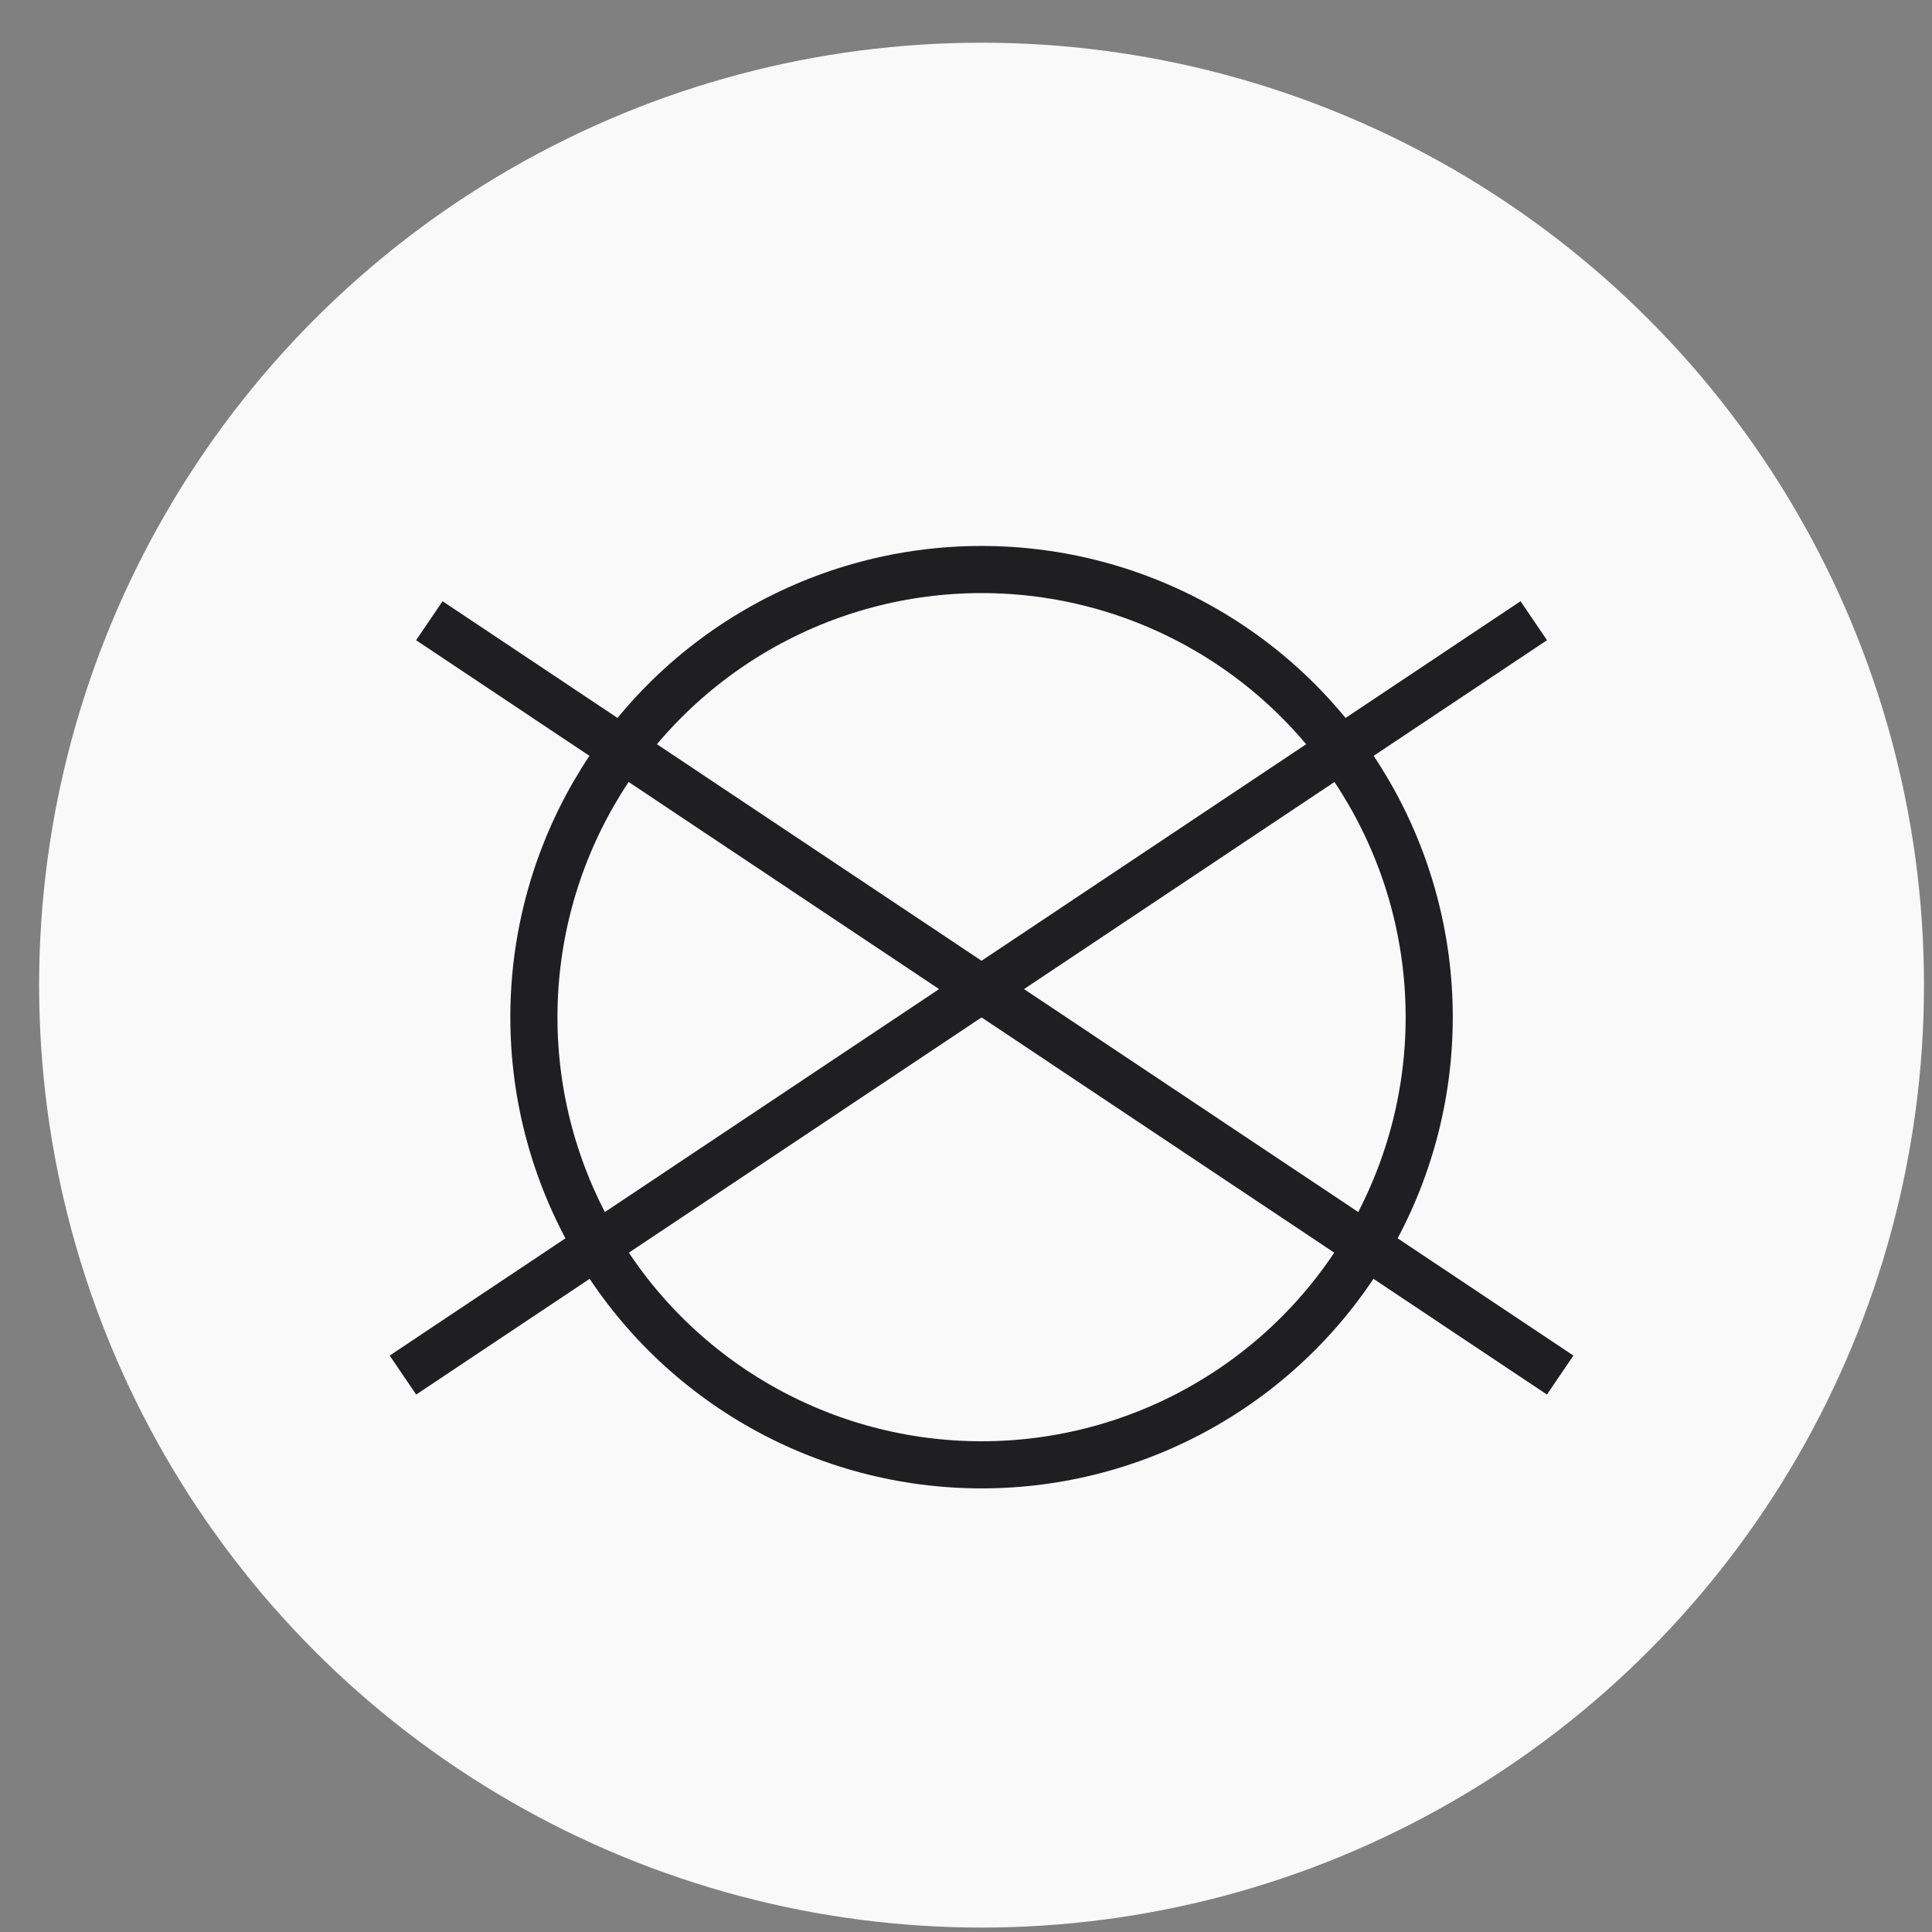 <svg xmlns="http://www.w3.org/2000/svg" fill="none" viewBox="0 0 41 41" height="41" width="41">
<rect x="0" y="0" width="41" height="41" fill="#808080" stroke="none"/>
<circle fill="#F9F9F9" r="20" cy="20.906" cx="20.83"></circle>
<circle stroke="#1F1E21" r="9.5" cy="21.586" cx="20.83"></circle>
<line stroke="#1F1E21" transform="matrix(0.832 0.555 -0.562 0.827 8.83 13.586)" y2="-0.5" x2="28.844" y1="-0.5"></line>
<line stroke="#1F1E21" transform="matrix(-0.832 0.555 0.562 0.827 32.83 13.586)" y2="-0.5" x2="28.844" y1="-0.5"></line>
</svg>
